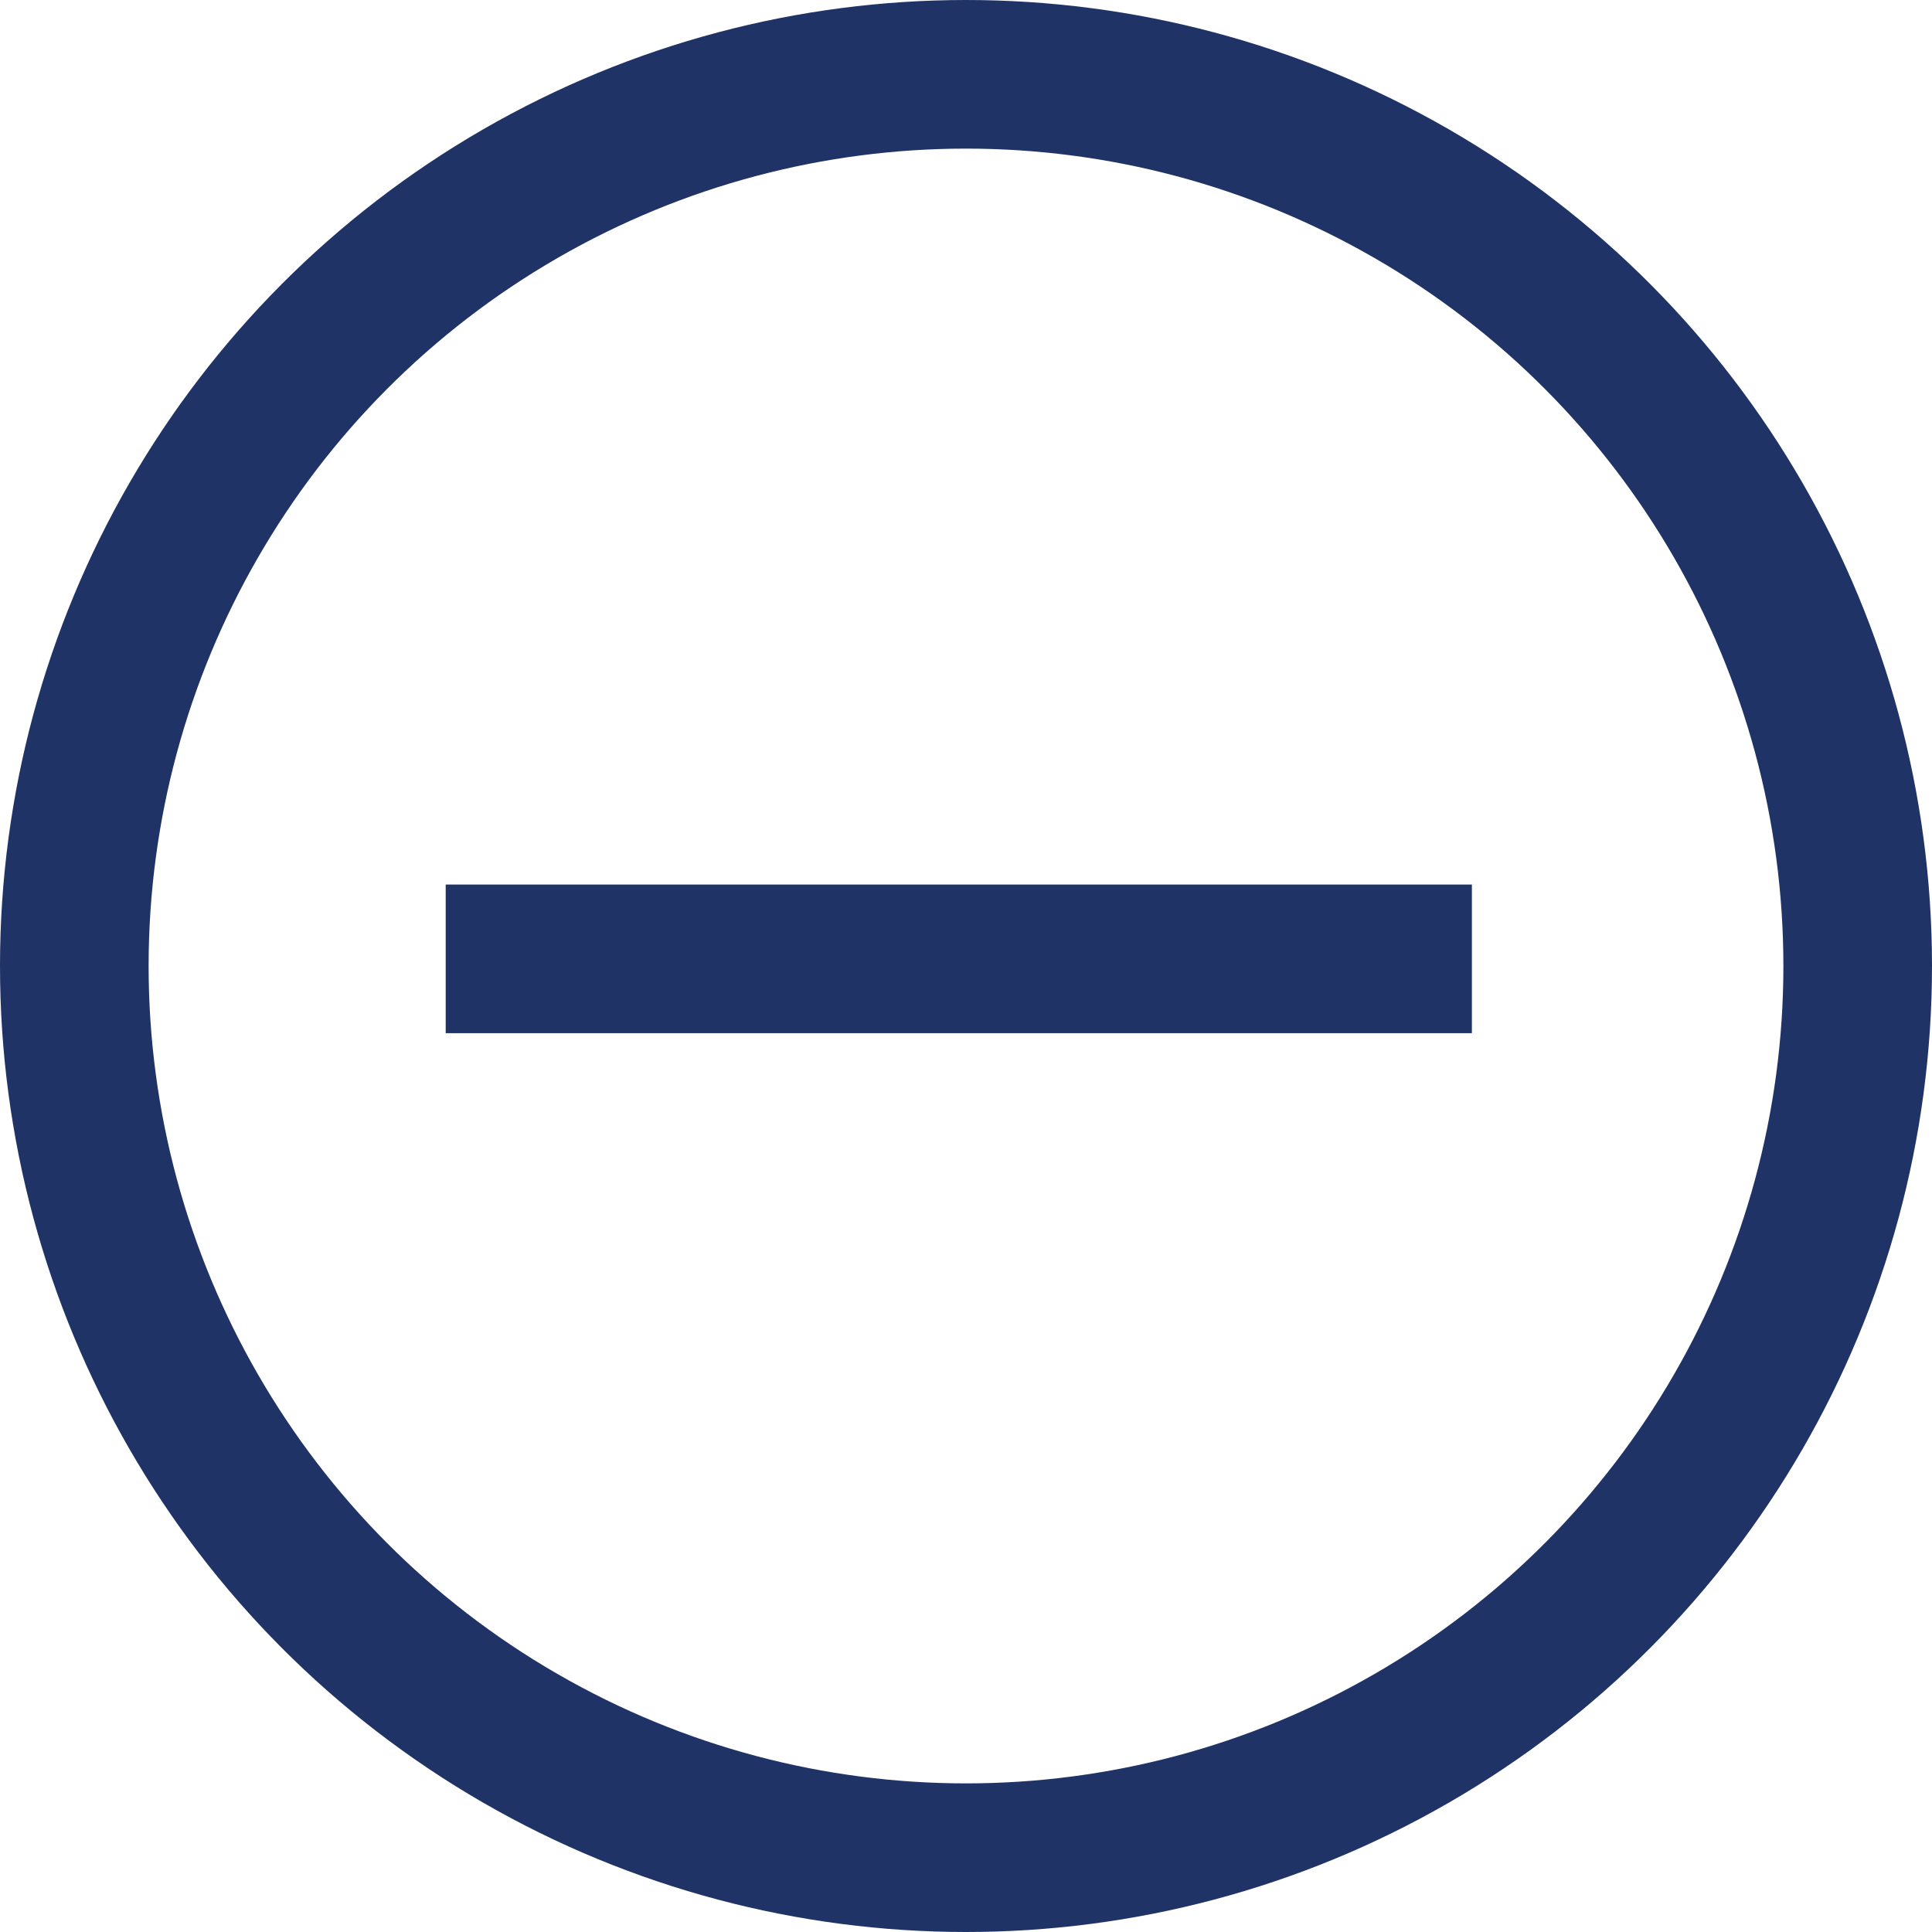 <svg xmlns="http://www.w3.org/2000/svg" width="13" height="13" viewBox="0 0 13 13">
  <g id="Group_5278" data-name="Group 5278" transform="translate(-4653 -393)">
    <g id="Group_4778" data-name="Group 4778">
      <g id="Ellipse_359" data-name="Ellipse 359" transform="translate(4653 393)" fill="none" stroke="#203367" stroke-width="1">
        <circle cx="6.5" cy="6.5" r="6.5" stroke="none"/>
        <circle cx="6.5" cy="6.5" r="6" fill="none"/>
      </g>
      <line id="Line_646" data-name="Line 646" y2="6.905" transform="translate(4662.904 399.452) rotate(90)" fill="none" stroke="#203367" stroke-width="1"/>
    </g>
  </g>
</svg>
